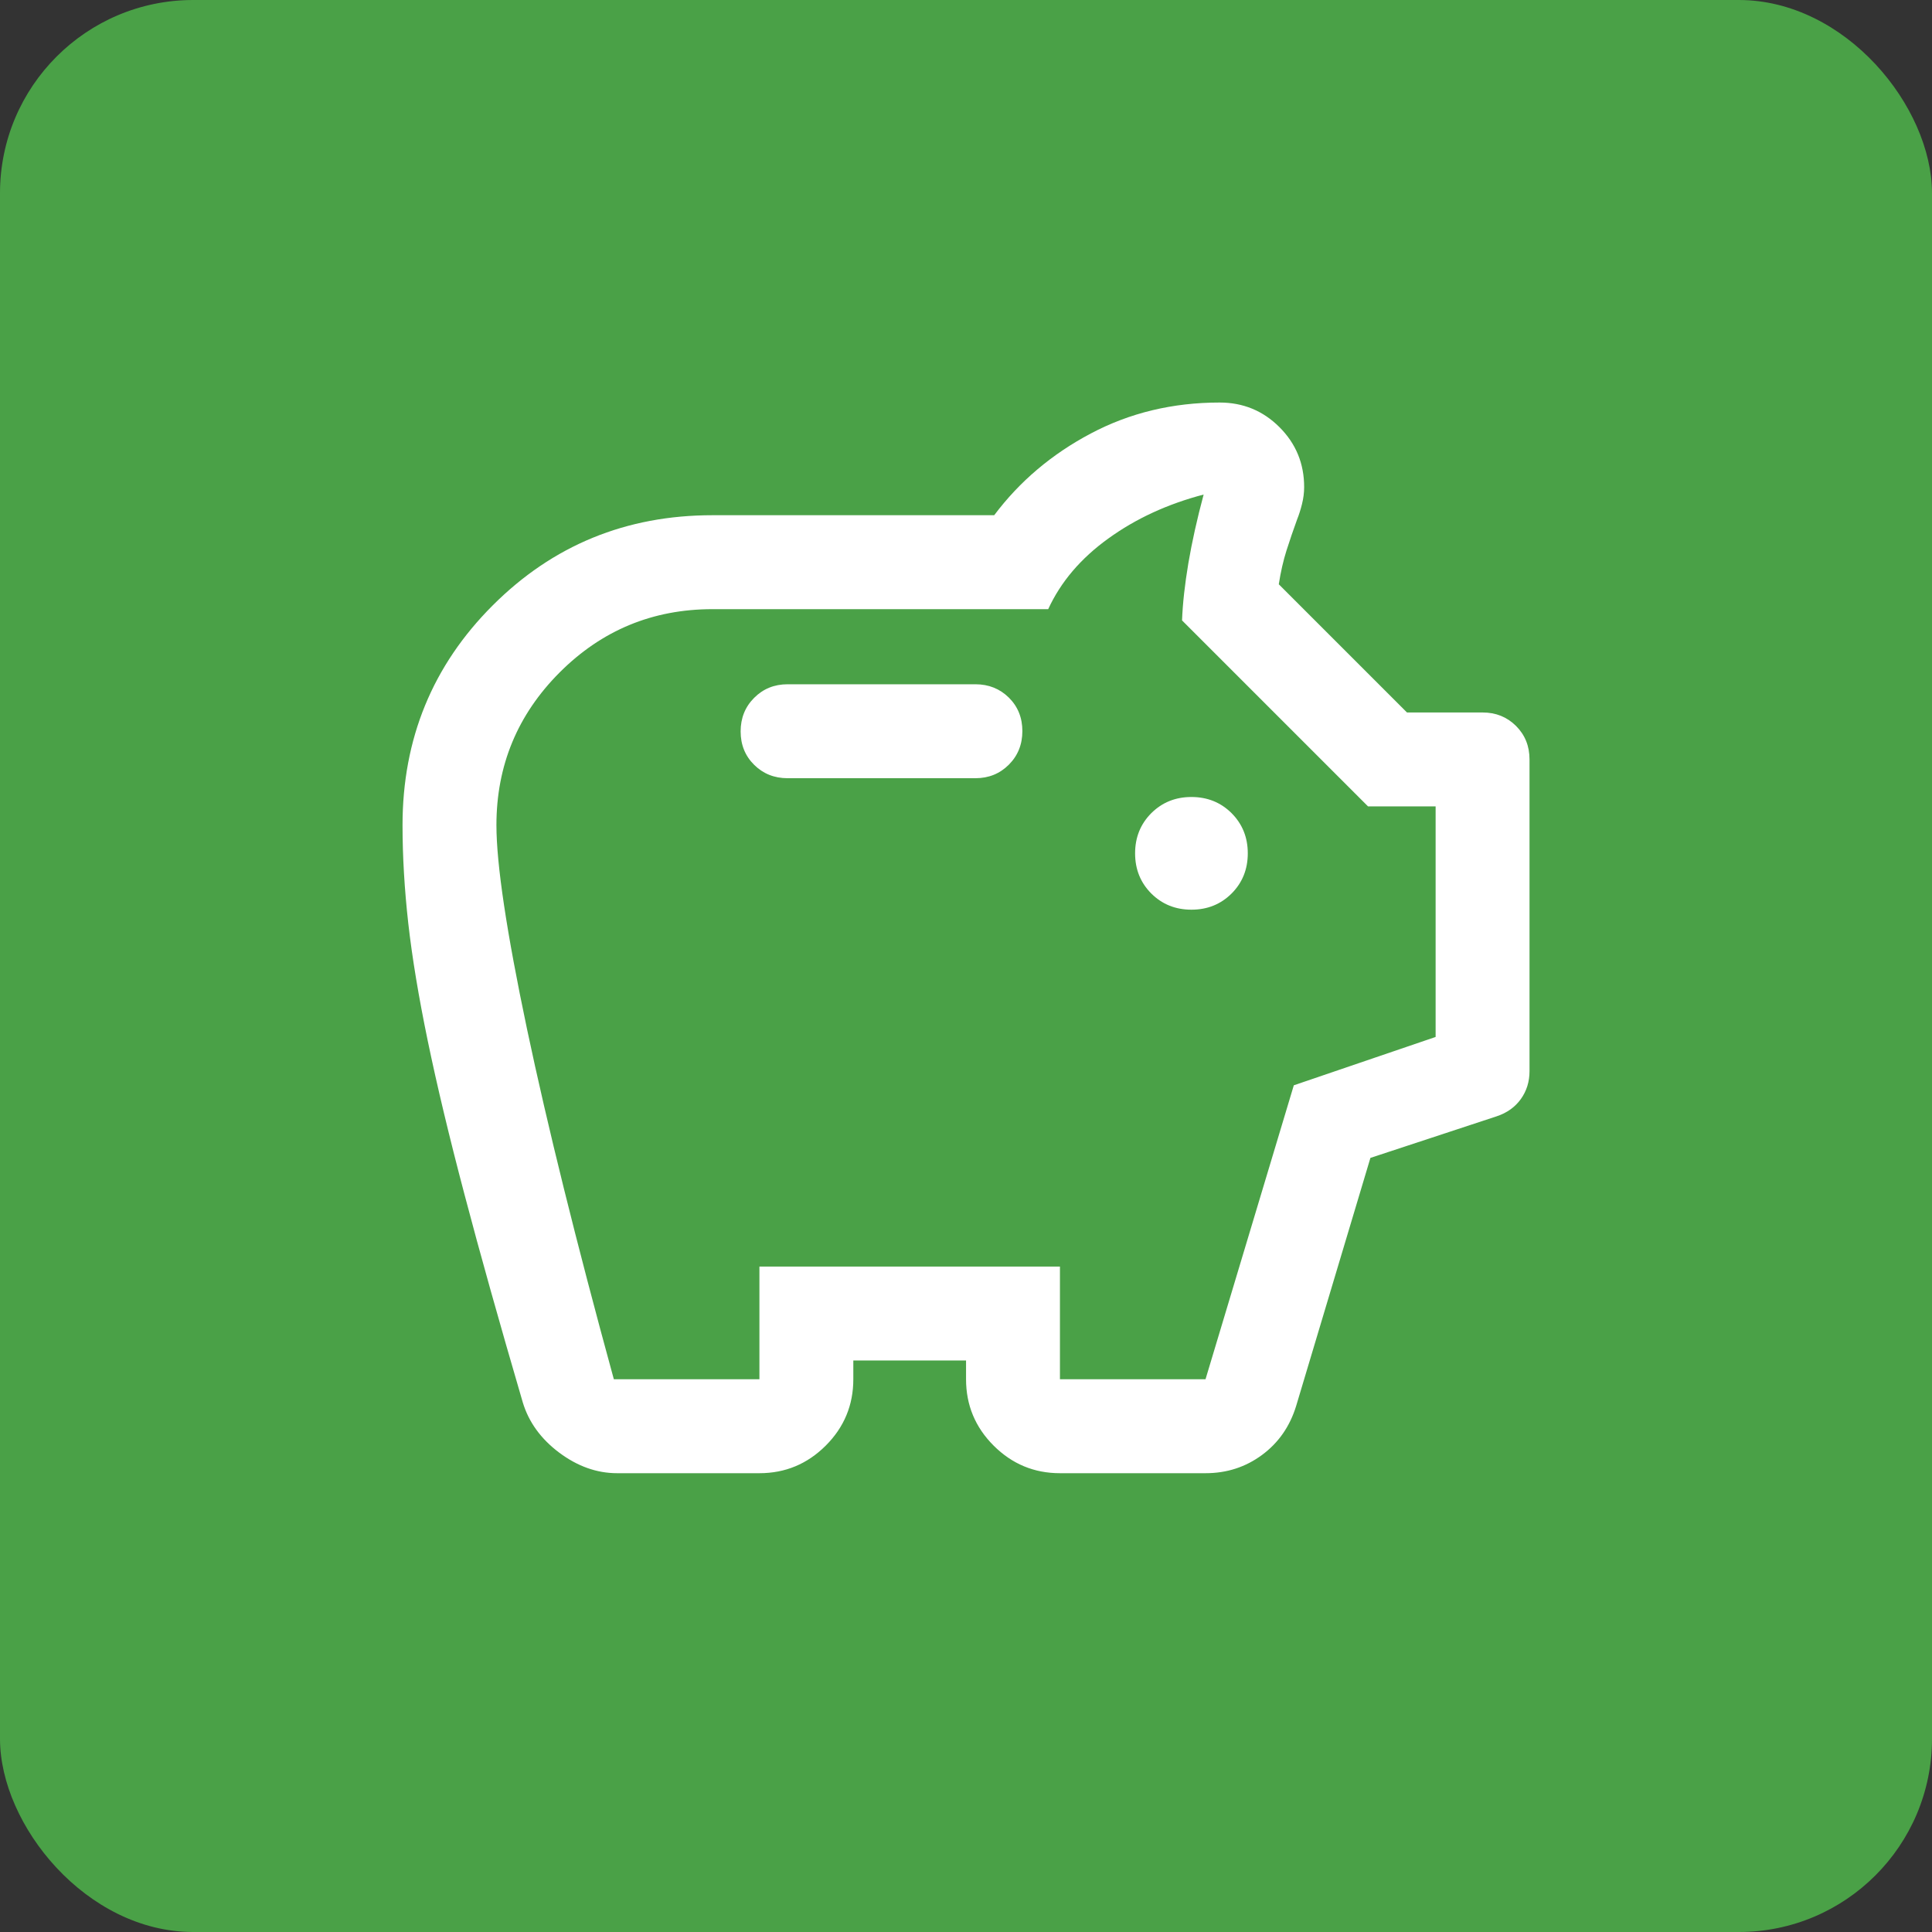 <svg width="40" height="40" viewBox="0 0 40 40" fill="none" xmlns="http://www.w3.org/2000/svg">
<rect x="0" y="0" width="40" height="40" fill="#333333" stroke="none"/>
<rect width="40" height="40" rx="4" fill="#4AA147"/>
<mask id="mask0_4266_1621" style="mask-type:alpha" maskUnits="userSpaceOnUse" x="6" y="6" width="28" height="28">
<rect x="6" y="6" width="28" height="28" fill="#D9D9D9"/>
</mask>
<g mask="url(#mask0_4266_1621)">
<path d="M12.777 30.501C12.356 30.501 11.956 30.358 11.576 30.074C11.197 29.789 10.946 29.442 10.823 29.033C10.337 27.373 9.935 25.94 9.617 24.731C9.298 23.523 9.045 22.462 8.856 21.549C8.667 20.635 8.533 19.825 8.453 19.117C8.374 18.41 8.334 17.732 8.334 17.084C8.334 15.295 8.956 13.778 10.201 12.534C11.445 11.29 12.962 10.667 14.751 10.667H20.584C21.109 9.967 21.775 9.403 22.582 8.976C23.389 8.548 24.278 8.334 25.251 8.334C25.737 8.334 26.15 8.504 26.49 8.844C26.831 9.185 27.001 9.598 27.001 10.084C27.001 10.201 26.986 10.317 26.957 10.434C26.928 10.551 26.894 10.658 26.855 10.755C26.777 10.969 26.704 11.183 26.636 11.396C26.568 11.61 26.515 11.844 26.476 12.097L29.13 14.751H30.695C30.971 14.751 31.201 14.844 31.388 15.03C31.574 15.216 31.667 15.447 31.667 15.723V22.178C31.667 22.395 31.607 22.587 31.488 22.754C31.368 22.921 31.201 23.041 30.987 23.112L28.373 23.973L26.835 29.11C26.705 29.533 26.47 29.871 26.129 30.123C25.788 30.375 25.398 30.501 24.959 30.501H21.945C21.41 30.501 20.953 30.31 20.572 29.93C20.191 29.549 20.001 29.091 20.001 28.556V28.167H17.667V28.556C17.667 29.091 17.477 29.549 17.096 29.93C16.715 30.31 16.258 30.501 15.723 30.501H12.777ZM12.709 28.556H15.723V26.223H21.945V28.556H24.959L26.787 22.47L29.723 21.469V16.695H28.323L24.473 12.845C24.486 12.495 24.53 12.1 24.604 11.659C24.679 11.218 24.784 10.745 24.92 10.239C24.175 10.434 23.517 10.737 22.947 11.149C22.376 11.56 21.961 12.048 21.702 12.612H14.751C13.515 12.612 12.461 13.048 11.588 13.921C10.715 14.795 10.278 15.849 10.278 17.084C10.278 17.894 10.489 19.299 10.91 21.299C11.332 23.298 11.931 25.717 12.709 28.556ZM24.667 18.834C24.998 18.834 25.275 18.722 25.499 18.499C25.722 18.275 25.834 17.998 25.834 17.667C25.834 17.337 25.722 17.06 25.499 16.836C25.275 16.613 24.998 16.501 24.667 16.501C24.337 16.501 24.06 16.613 23.836 16.836C23.613 17.06 23.501 17.337 23.501 17.667C23.501 17.998 23.613 18.275 23.836 18.499C24.06 18.722 24.337 18.834 24.667 18.834ZM20.195 16.112C20.471 16.112 20.701 16.018 20.888 15.831C21.074 15.644 21.167 15.412 21.167 15.136C21.167 14.86 21.074 14.629 20.888 14.444C20.701 14.26 20.471 14.167 20.195 14.167H16.306C16.031 14.167 15.8 14.261 15.614 14.448C15.427 14.635 15.334 14.867 15.334 15.143C15.334 15.419 15.427 15.65 15.614 15.835C15.8 16.019 16.031 16.112 16.306 16.112H20.195Z" fill="white"/>
</g>
</svg>